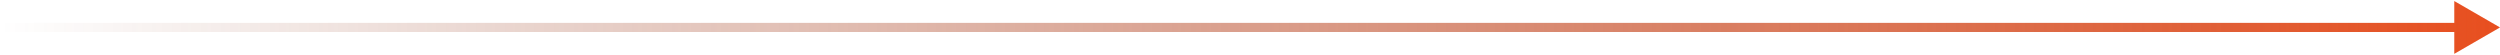       <svg

        xmlns="http://www.w3.org/2000/svg"
        width="1640"
        height="36"
        viewBox="0 0 1640 36"
        fill="none"
      >
        <path
          d="M1640 18L1610 0.679V35.321L1640 18ZM0 18V21H1613V18V15H0V18Z"
          fill="url(#paint0_linear_3746_2468)"
        />
        <defs>
          <linearGradient
            id="paint0_linear_3746_2468"
            x1="0"
            y1="18.5"
            x2="1640"
            y2="18.5"
            gradientUnits="userSpaceOnUse"
          >
            <stop stop-color="#822C11" stop-opacity="0" />
            <stop offset="1" stop-color="#E84F1F" />
          </linearGradient>
        </defs>
      </svg>